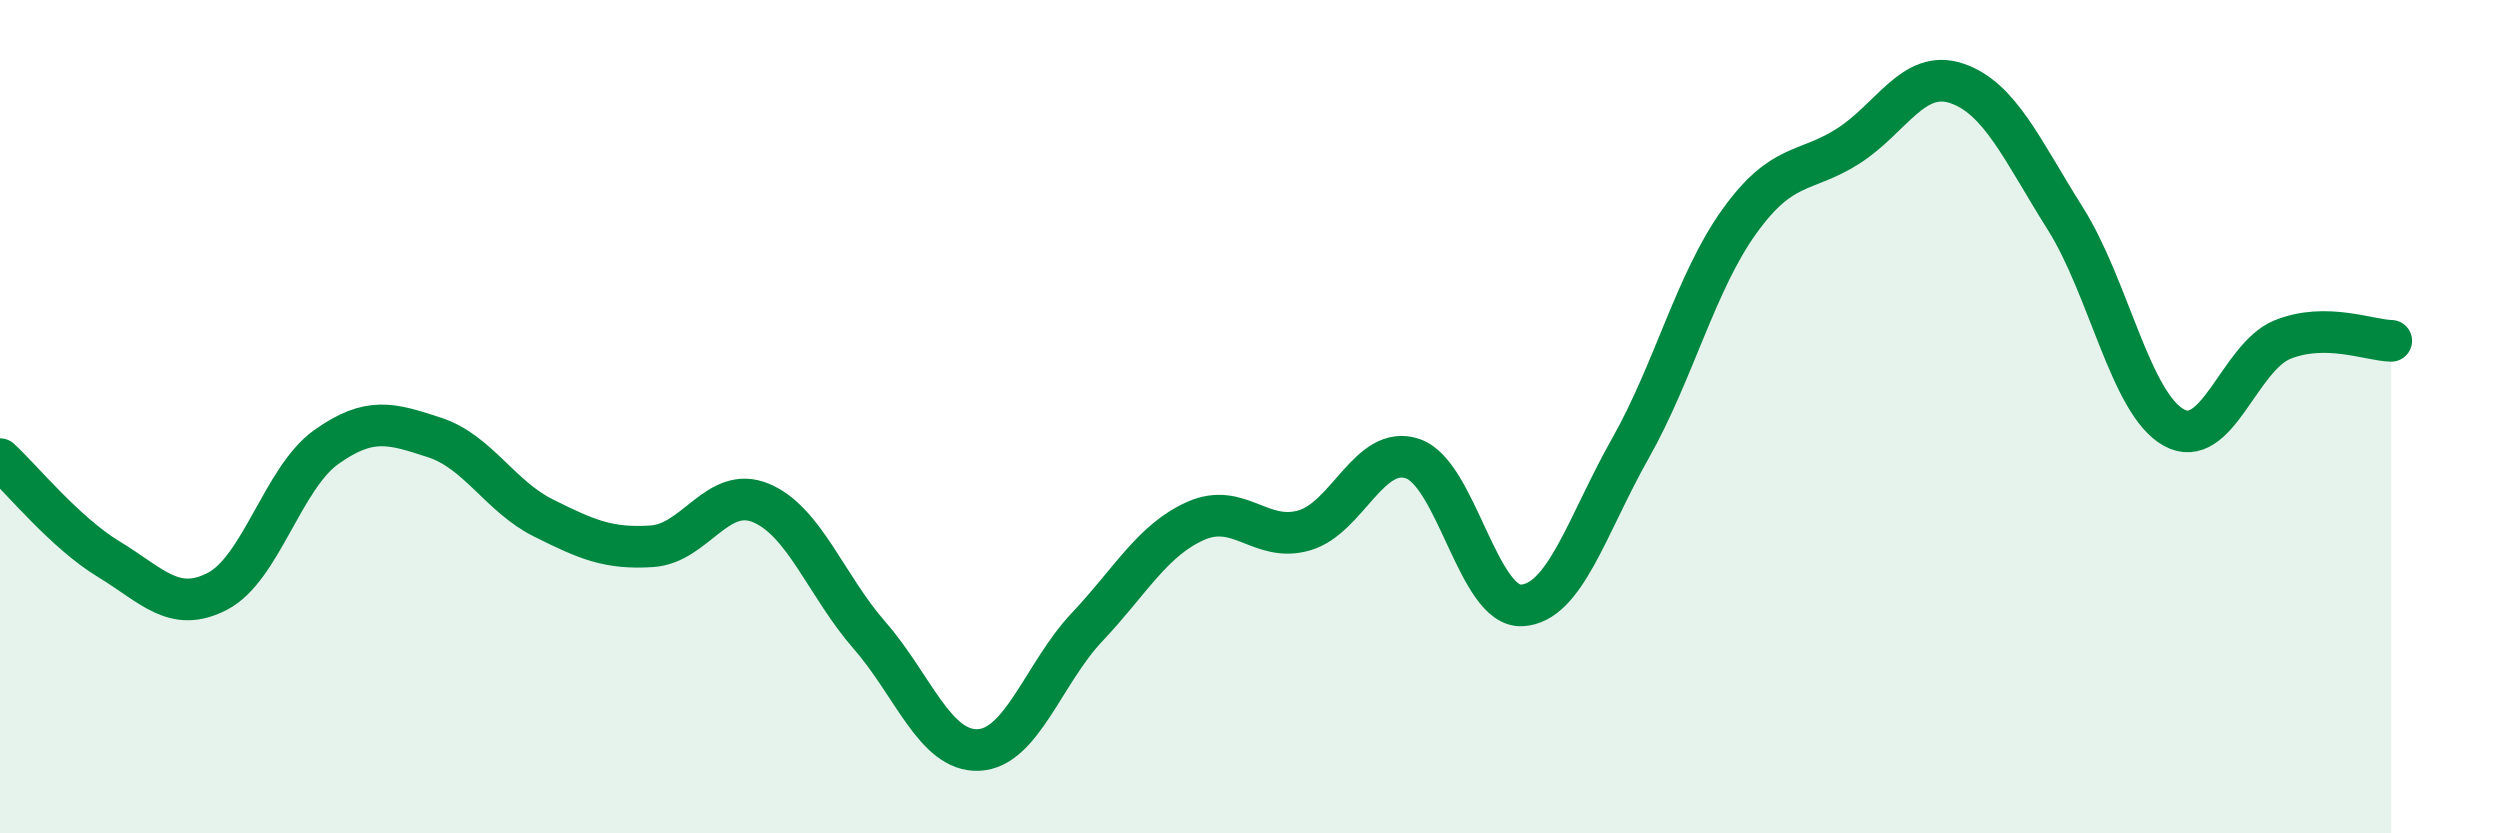 
    <svg width="60" height="20" viewBox="0 0 60 20" xmlns="http://www.w3.org/2000/svg">
      <path
        d="M 0,11.02 C 0.52,11.5 1.57,12.79 2.61,13.42 C 3.65,14.05 4.18,14.73 5.22,14.19 C 6.26,13.65 6.79,11.47 7.83,10.73 C 8.87,9.99 9.39,10.16 10.43,10.5 C 11.47,10.84 12,11.91 13.04,12.43 C 14.08,12.95 14.61,13.18 15.65,13.11 C 16.69,13.04 17.22,11.64 18.26,12.07 C 19.3,12.5 19.83,14.06 20.87,15.25 C 21.91,16.44 22.44,18.04 23.48,18 C 24.52,17.96 25.05,16.15 26.09,15.05 C 27.13,13.95 27.66,12.96 28.7,12.5 C 29.74,12.04 30.26,13.03 31.3,12.73 C 32.34,12.43 32.87,10.65 33.91,11.01 C 34.95,11.37 35.48,14.58 36.52,14.53 C 37.56,14.48 38.09,12.6 39.13,10.76 C 40.17,8.92 40.7,6.77 41.74,5.32 C 42.78,3.87 43.31,4.17 44.35,3.51 C 45.39,2.85 45.92,1.65 46.96,2 C 48,2.35 48.53,3.6 49.57,5.25 C 50.61,6.9 51.13,9.68 52.17,10.26 C 53.21,10.84 53.74,8.57 54.78,8.15 C 55.82,7.73 56.87,8.17 57.39,8.18L57.39 20L0 20Z"
        fill="#008740"
        opacity="0.1"
        stroke-linecap="round"
        stroke-linejoin="round"
      />
      <path
        d="M 0,11.02 C 0.52,11.5 1.57,12.79 2.61,13.42 C 3.65,14.05 4.18,14.73 5.22,14.19 C 6.26,13.65 6.79,11.47 7.83,10.73 C 8.87,9.99 9.39,10.16 10.43,10.5 C 11.47,10.84 12,11.91 13.04,12.43 C 14.08,12.95 14.61,13.18 15.65,13.11 C 16.69,13.04 17.22,11.64 18.26,12.07 C 19.3,12.5 19.83,14.06 20.87,15.25 C 21.91,16.44 22.44,18.04 23.48,18 C 24.52,17.96 25.05,16.15 26.09,15.05 C 27.13,13.95 27.66,12.96 28.7,12.5 C 29.74,12.04 30.26,13.03 31.3,12.73 C 32.34,12.43 32.87,10.65 33.91,11.01 C 34.95,11.37 35.48,14.58 36.52,14.53 C 37.56,14.48 38.09,12.6 39.13,10.76 C 40.17,8.92 40.7,6.77 41.74,5.32 C 42.78,3.87 43.31,4.17 44.35,3.51 C 45.39,2.85 45.92,1.65 46.96,2 C 48,2.35 48.53,3.6 49.57,5.25 C 50.61,6.9 51.13,9.68 52.17,10.26 C 53.21,10.84 53.74,8.57 54.78,8.15 C 55.82,7.73 56.87,8.17 57.39,8.18"
        stroke="#008740"
        stroke-width="1"
        fill="none"
        stroke-linecap="round"
        stroke-linejoin="round"
      />
    </svg>
  